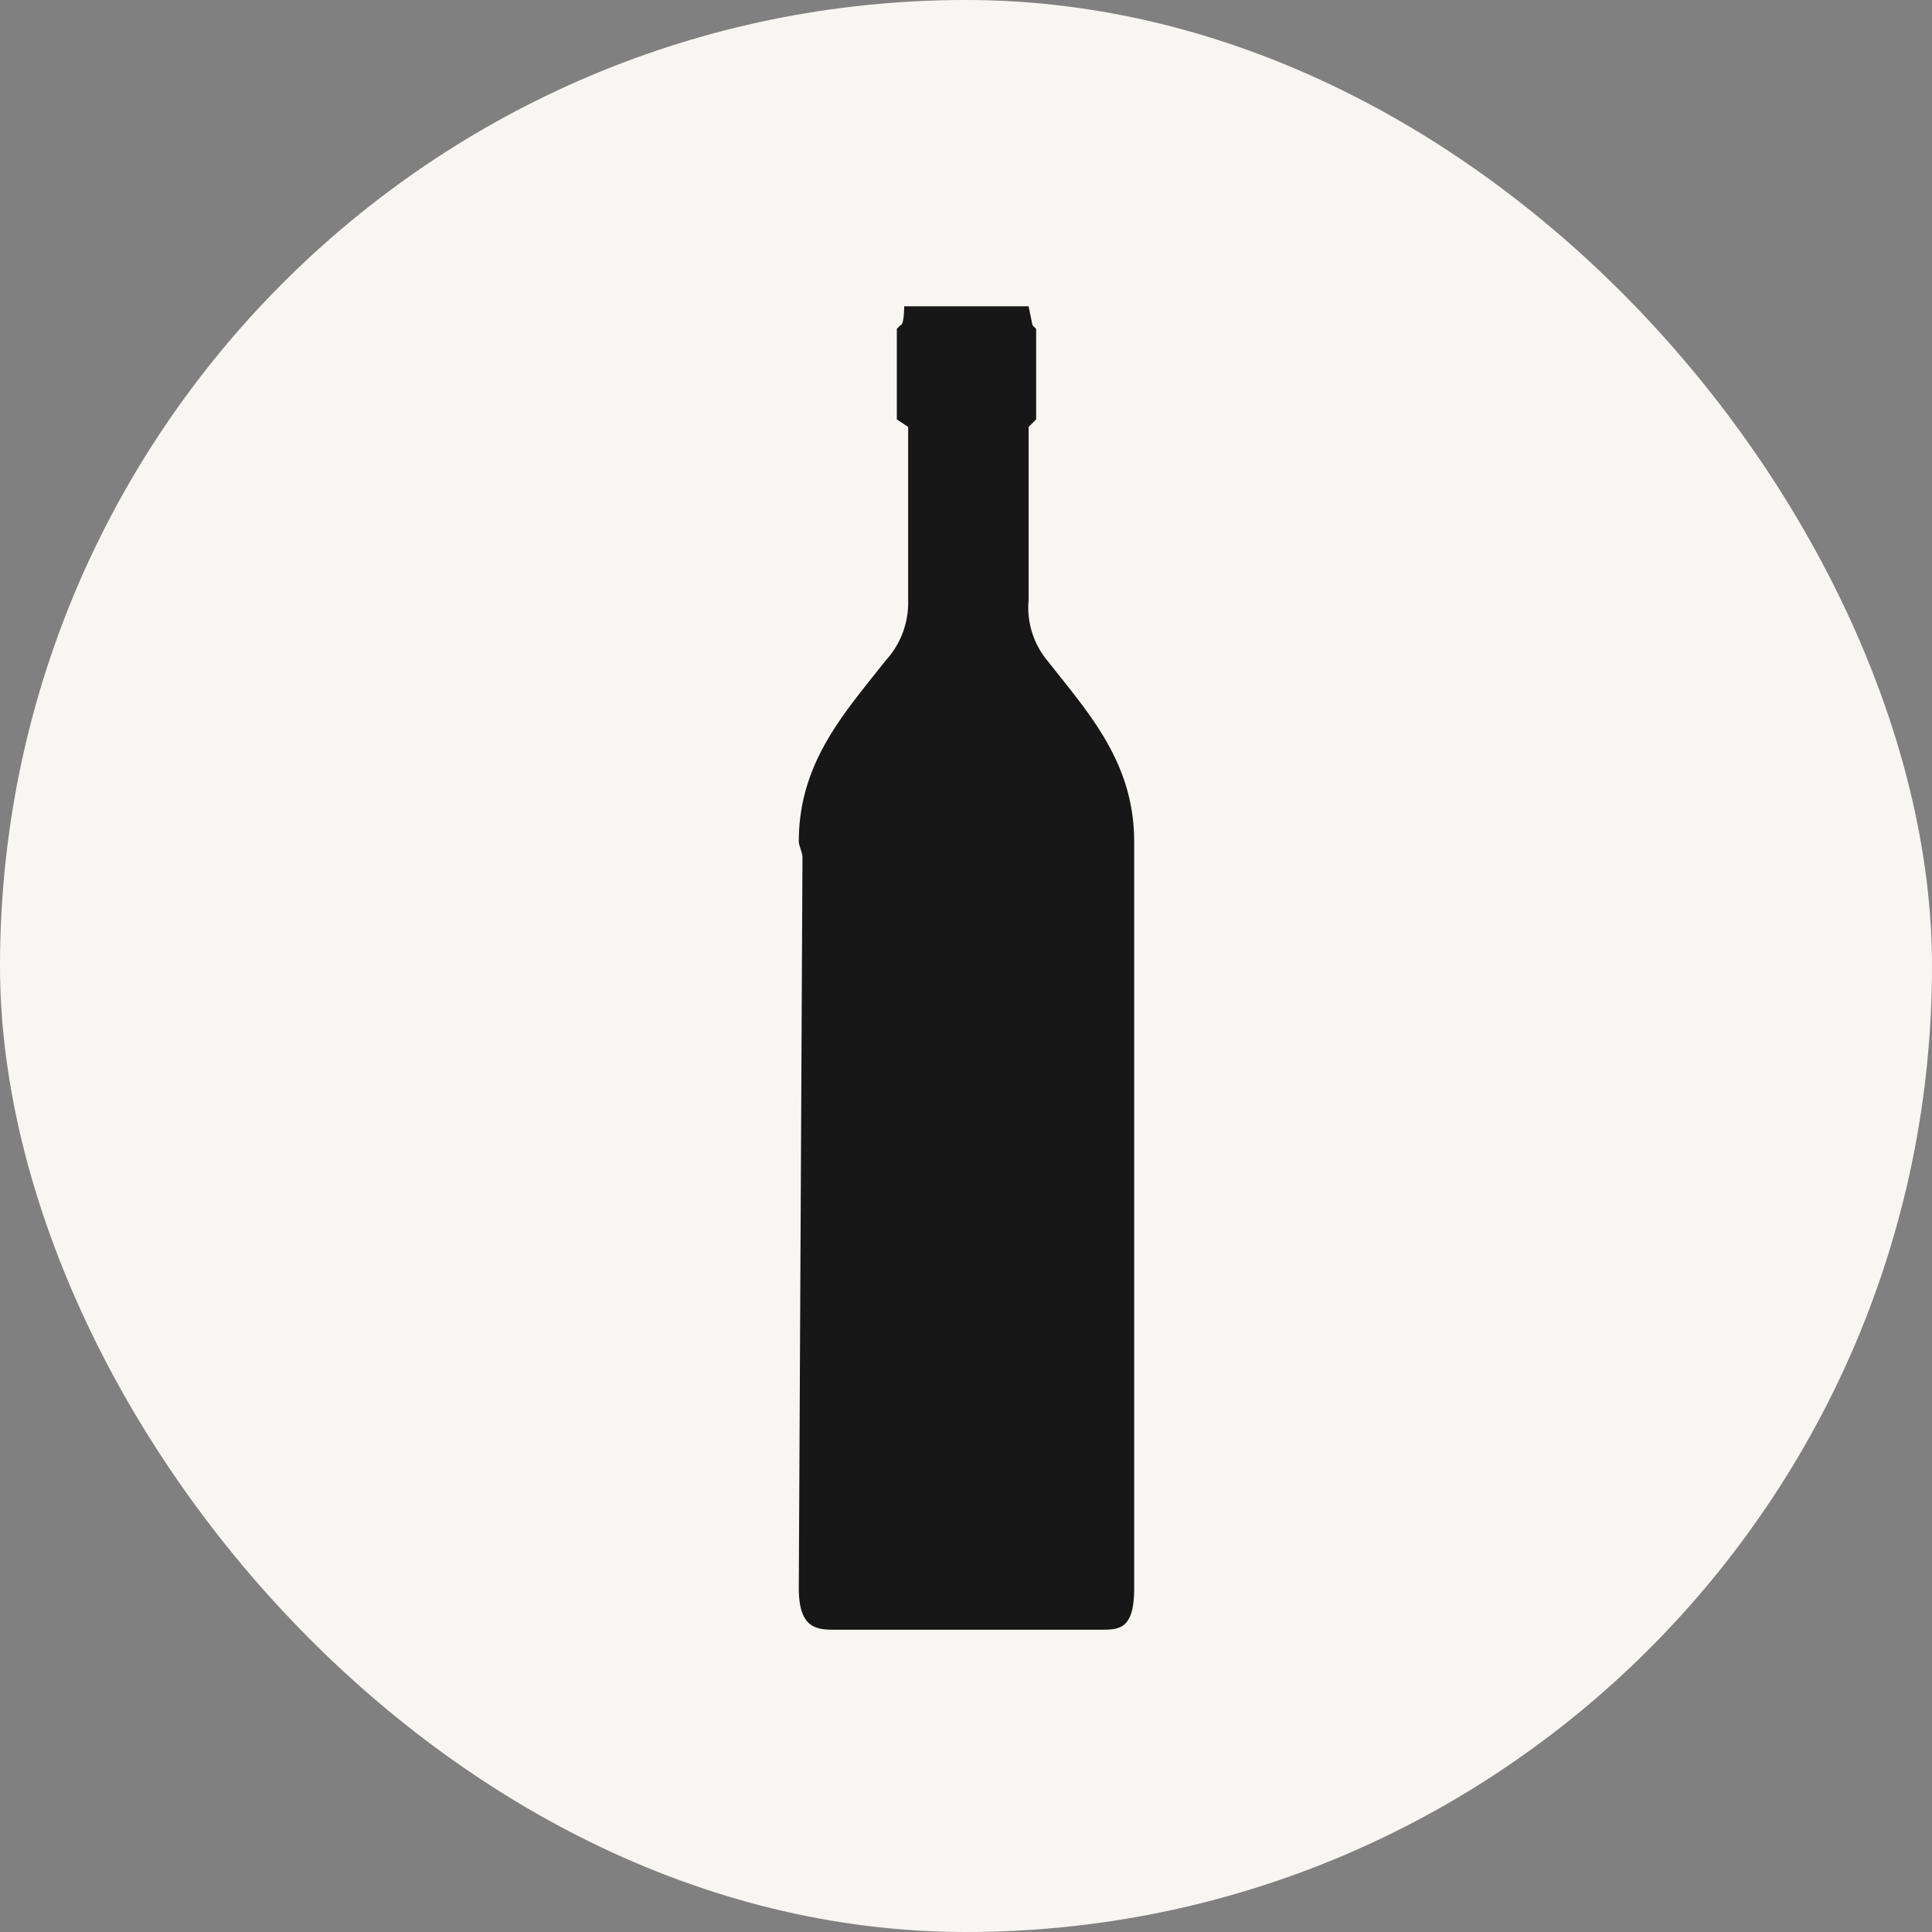 <svg xmlns="http://www.w3.org/2000/svg" width="105" height="105" viewBox="0 0 105 105"><rect x="0" y="0" width="105" height="105" fill="#808080" stroke="none"/><g id="Group_13968" data-name="Group 13968" transform="translate(-100 -554)"><rect id="Rectangle_285" data-name="Rectangle 285" width="105" height="105" rx="52.5" transform="translate(100 554)" fill="#f8f6f2"></rect><path id="Path_689" data-name="Path 689" d="M51.938,71.927h6.967c1.025,0,1.844,0,1.844-2.254V29.1c0-4.306-2.459-6.967-4.713-9.836a4.51,4.51,0,0,1-1.025-3.279V6.557l.41-.407V1.23l-.2-.2L55.012,0H48.25s0,1.025-.2,1.025l-.2.2V6.15l.615.407v9.426a4.649,4.649,0,0,1-1.23,3.279c-2.254,2.869-4.713,5.53-4.713,9.836,0,.2.2.615.2.82l-.2,39.755c0,2.254,1.025,2.254,2.049,2.254h7.377Z" transform="translate(100.891 570.645)" fill="#171717" fill-rule="evenodd"></path></g></svg>